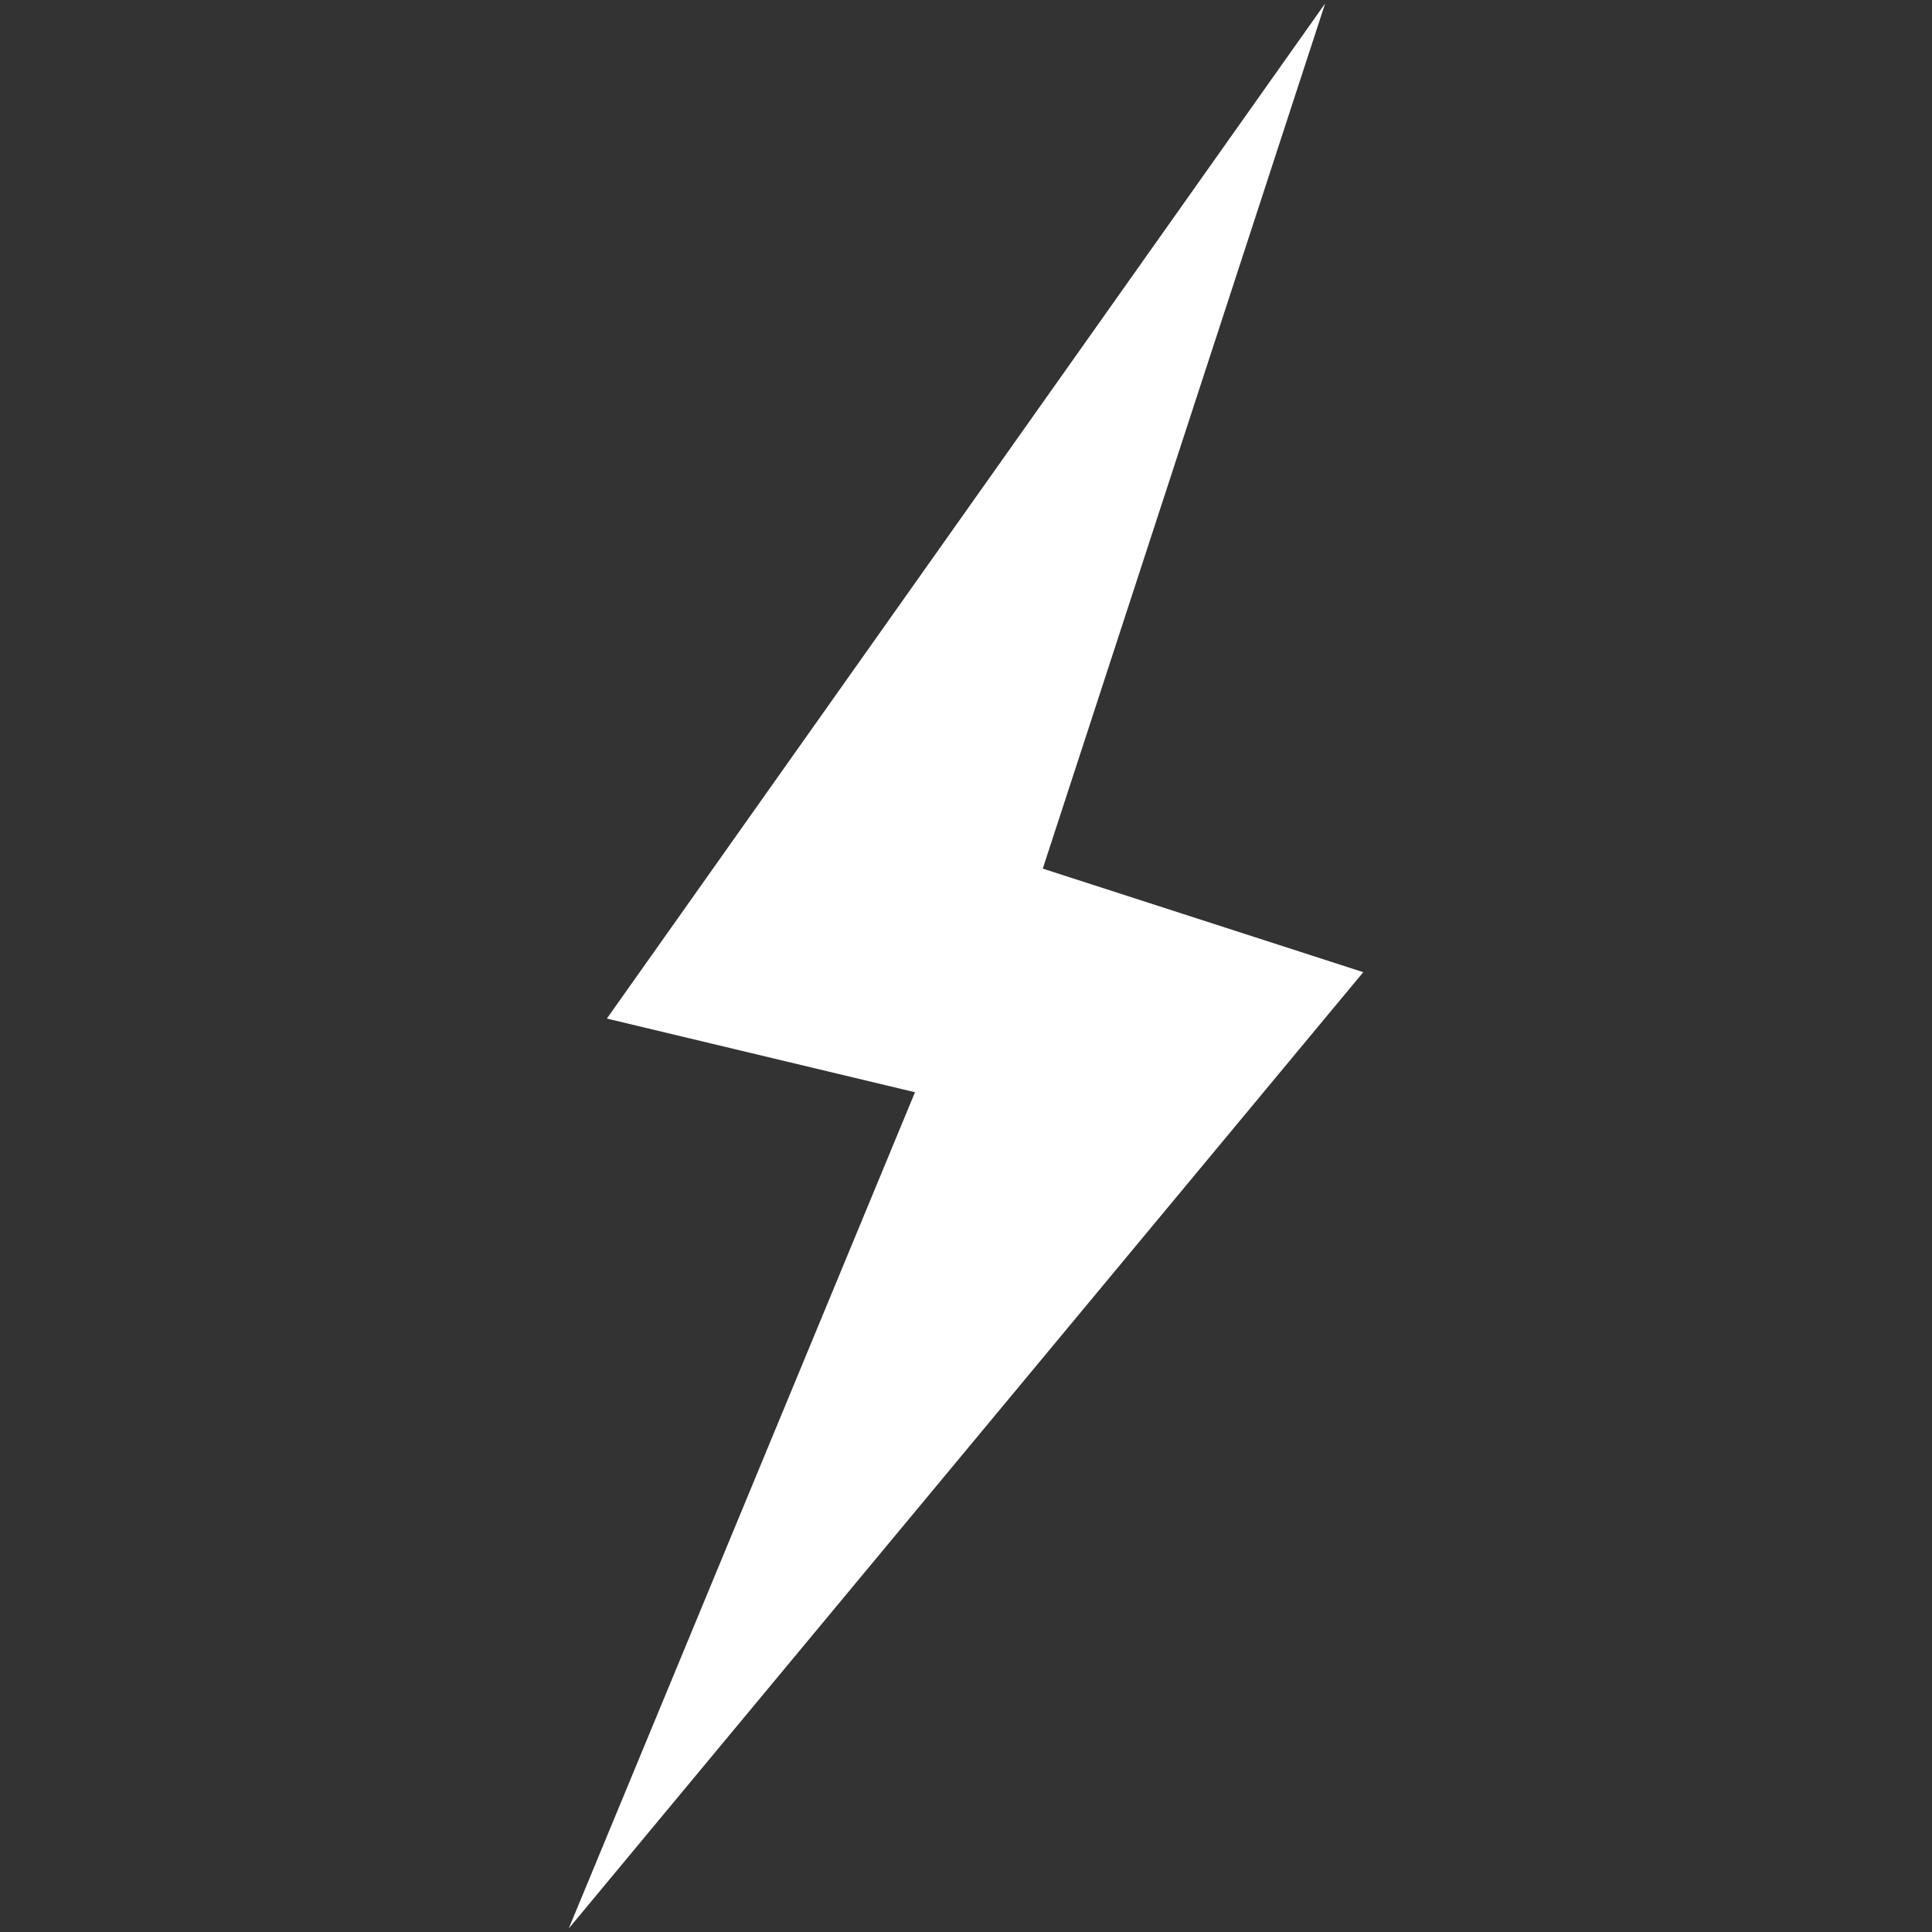 <svg version="1.0" preserveAspectRatio="xMidYMid meet" height="500" viewBox="0 0 375 375" zoomAndPan="magnify" width="500" xmlns:xlink="http://www.w3.org/1999/xlink" xmlns="http://www.w3.org/2000/svg"><rect x="0" y="0" width="375" height="375" fill="#333333" stroke="none"/><defs><clipPath id="2781cc1046"><path clip-rule="nonzero" d="M 110.391 0 L 264.891 0 L 264.891 375 L 110.391 375 Z M 110.391 0"></path></clipPath></defs><g clip-path="url(#2781cc1046)"><path fill-rule="nonzero" fill-opacity="1" d="M 264.609 188.699 L 202.402 168.598 L 257.207 0.676 L 117.793 197.703 L 177.598 212.004 L 110.391 374.324 Z M 264.609 188.699" fill="#ffffff"></path></g></svg>